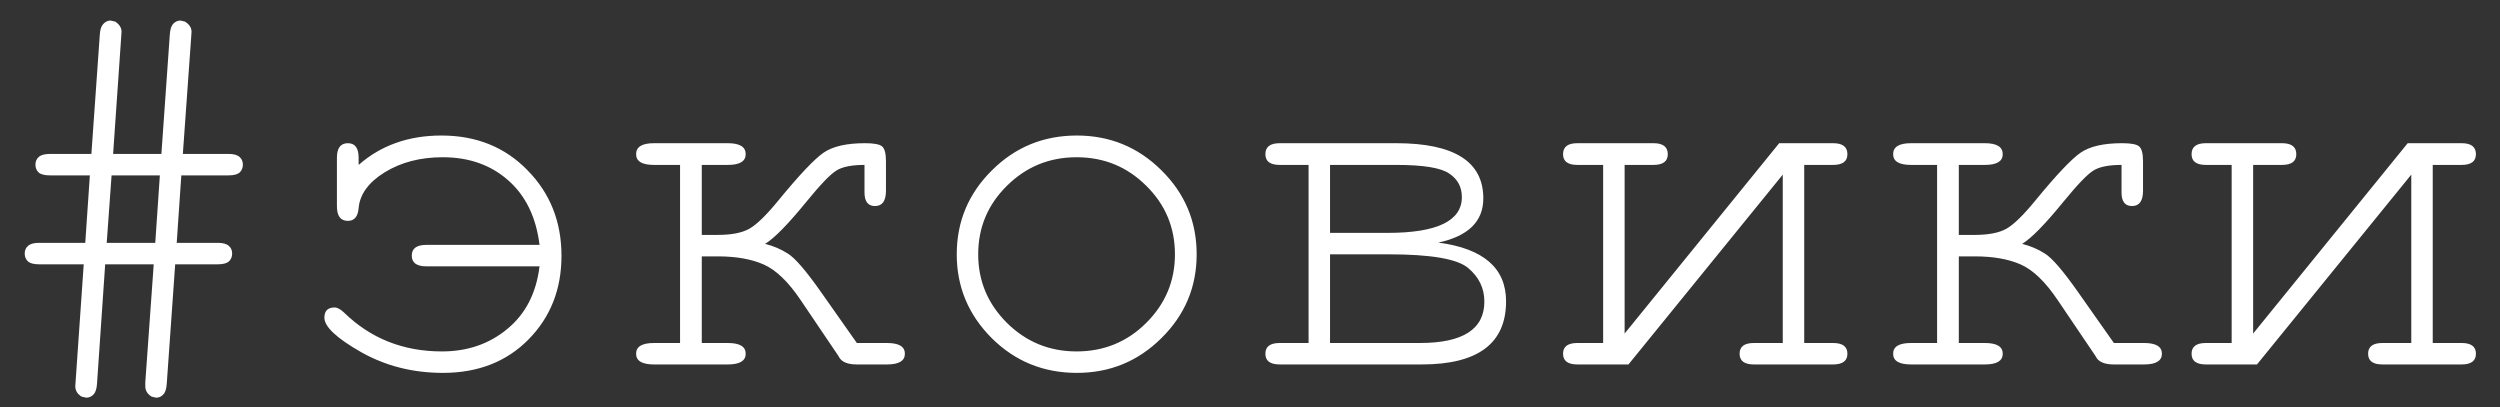 <?xml version="1.0" encoding="UTF-8"?> <svg xmlns="http://www.w3.org/2000/svg" width="86" height="14" viewBox="0 0 86 14" fill="none"><rect x="0" y="0" width="86" height="14" fill="#333333" stroke="none"/> <path d="M6.237 6.033L6.079 8.354H7.494C7.67 8.354 7.796 8.389 7.872 8.459C7.948 8.523 7.986 8.611 7.986 8.723C7.986 8.834 7.948 8.925 7.872 8.995C7.796 9.06 7.67 9.092 7.494 9.092H6.026L5.736 13.205C5.725 13.381 5.684 13.504 5.613 13.574C5.549 13.645 5.467 13.68 5.367 13.68L5.218 13.645C5.071 13.557 4.998 13.437 4.998 13.284V13.152L5.288 9.092H3.618L3.337 13.205C3.325 13.381 3.284 13.504 3.214 13.574C3.144 13.645 3.062 13.68 2.968 13.68L2.81 13.645C2.663 13.557 2.59 13.437 2.59 13.284L2.599 13.152L2.88 9.092H1.342C1.166 9.092 1.04 9.06 0.964 8.995C0.888 8.925 0.85 8.834 0.85 8.723C0.85 8.611 0.888 8.523 0.964 8.459C1.04 8.389 1.166 8.354 1.342 8.354H2.933L3.091 6.033H1.72C1.538 6.033 1.409 6.001 1.333 5.937C1.257 5.866 1.219 5.775 1.219 5.664C1.219 5.553 1.257 5.465 1.333 5.4C1.409 5.33 1.538 5.295 1.72 5.295H3.144L3.434 1.182C3.445 1.012 3.486 0.892 3.557 0.821C3.627 0.745 3.709 0.707 3.803 0.707L3.961 0.742C4.107 0.836 4.181 0.953 4.181 1.094L4.172 1.234L3.891 5.295H5.552L5.842 1.182C5.854 1.012 5.892 0.892 5.956 0.821C6.026 0.745 6.111 0.707 6.211 0.707L6.36 0.742C6.513 0.836 6.589 0.953 6.589 1.094L6.58 1.234L6.29 5.295H7.863C8.039 5.295 8.165 5.33 8.241 5.4C8.317 5.465 8.355 5.553 8.355 5.664C8.355 5.775 8.317 5.866 8.241 5.937C8.165 6.001 8.039 6.033 7.863 6.033H6.237ZM5.499 6.033H3.838L3.671 8.354H5.341L5.499 6.033ZM18.56 8.424H14.666C14.332 8.424 14.165 8.547 14.165 8.793C14.165 9.039 14.332 9.162 14.666 9.162H18.56C18.448 10.082 18.079 10.8 17.452 11.315C16.831 11.831 16.081 12.089 15.202 12.089C13.872 12.089 12.75 11.644 11.836 10.753C11.713 10.636 11.604 10.577 11.511 10.577C11.276 10.577 11.159 10.694 11.159 10.929C11.159 11.239 11.581 11.635 12.425 12.115C13.269 12.59 14.206 12.827 15.237 12.827C16.444 12.827 17.426 12.443 18.182 11.676C18.938 10.908 19.315 9.95 19.315 8.802C19.315 7.63 18.926 6.648 18.146 5.857C17.373 5.061 16.386 4.662 15.185 4.662C14.054 4.662 13.104 4.999 12.337 5.673V5.427C12.337 5.093 12.214 4.926 11.968 4.926C11.716 4.926 11.59 5.093 11.59 5.427V7.097C11.59 7.431 11.716 7.598 11.968 7.598C12.19 7.598 12.313 7.451 12.337 7.158C12.378 6.684 12.677 6.273 13.233 5.928C13.796 5.582 14.461 5.409 15.229 5.409C16.131 5.409 16.881 5.673 17.479 6.2C18.082 6.728 18.442 7.469 18.56 8.424ZM29.739 5.673C29.3 5.673 28.977 5.737 28.773 5.866C28.567 5.989 28.219 6.353 27.727 6.956C27.105 7.718 26.637 8.195 26.32 8.389C26.602 8.459 26.862 8.57 27.102 8.723C27.349 8.875 27.73 9.317 28.245 10.05L29.476 11.799H30.513C30.923 11.799 31.128 11.922 31.128 12.168C31.128 12.414 30.923 12.537 30.513 12.537H29.476C29.177 12.537 28.977 12.461 28.878 12.309C28.86 12.273 28.831 12.227 28.79 12.168L27.542 10.322C27.12 9.695 26.698 9.288 26.276 9.101C25.855 8.913 25.324 8.819 24.686 8.819H24.141V11.799H25.037C25.447 11.799 25.652 11.922 25.652 12.168C25.652 12.414 25.447 12.537 25.037 12.537H22.497C22.087 12.537 21.882 12.414 21.882 12.168C21.882 11.922 22.087 11.799 22.497 11.799H23.394V5.673H22.497C22.087 5.673 21.882 5.55 21.882 5.304C21.882 5.052 22.087 4.926 22.497 4.926H25.037C25.447 4.926 25.652 5.052 25.652 5.304C25.652 5.55 25.447 5.673 25.037 5.673H24.141V8.081H24.686C25.16 8.081 25.523 8.011 25.775 7.87C26.027 7.729 26.361 7.404 26.777 6.895C27.498 6.016 28.017 5.468 28.333 5.251C28.649 5.034 29.124 4.926 29.757 4.926C30.056 4.926 30.249 4.961 30.337 5.031C30.431 5.102 30.477 5.274 30.477 5.55V6.561C30.477 6.912 30.352 7.088 30.1 7.088C29.859 7.088 29.739 6.933 29.739 6.622V5.673ZM41.165 8.749C41.165 9.874 40.761 10.835 39.952 11.632C39.149 12.429 38.18 12.827 37.043 12.827C35.895 12.827 34.919 12.429 34.116 11.632C33.313 10.829 32.912 9.868 32.912 8.749C32.912 7.624 33.313 6.663 34.116 5.866C34.919 5.063 35.895 4.662 37.043 4.662C38.18 4.662 39.149 5.061 39.952 5.857C40.761 6.654 41.165 7.618 41.165 8.749ZM40.418 8.749C40.418 7.823 40.087 7.035 39.425 6.385C38.769 5.734 37.972 5.409 37.034 5.409C36.097 5.409 35.297 5.737 34.635 6.394C33.978 7.044 33.65 7.829 33.65 8.749C33.65 9.663 33.978 10.448 34.635 11.104C35.297 11.761 36.097 12.089 37.034 12.089C37.972 12.089 38.769 11.764 39.425 11.113C40.087 10.457 40.418 9.669 40.418 8.749ZM45.015 11.799V5.673H44.022C43.693 5.673 43.529 5.55 43.529 5.304C43.529 5.052 43.693 4.926 44.022 4.926H48.029C50.027 4.926 51.026 5.559 51.026 6.824C51.026 7.615 50.511 8.122 49.48 8.345C51.032 8.55 51.809 9.224 51.809 10.366C51.809 11.813 50.842 12.537 48.908 12.537H44.022C43.693 12.537 43.529 12.414 43.529 12.168C43.529 11.922 43.693 11.799 44.022 11.799H45.015ZM45.753 8.011H47.73C49.435 8.011 50.288 7.601 50.288 6.78C50.288 6.435 50.145 6.165 49.857 5.972C49.57 5.772 48.964 5.673 48.038 5.673H45.753V8.011ZM45.753 11.799H48.847C50.323 11.799 51.062 11.324 51.062 10.375C51.062 9.912 50.874 9.525 50.499 9.215C50.124 8.904 49.216 8.749 47.774 8.749H45.753V11.799ZM56.019 12.537H54.261C53.933 12.537 53.769 12.414 53.769 12.168C53.769 11.922 53.933 11.799 54.261 11.799H55.148V5.673H54.261C53.933 5.673 53.769 5.55 53.769 5.304C53.769 5.052 53.933 4.926 54.261 4.926H56.88C57.208 4.926 57.372 5.052 57.372 5.304C57.372 5.55 57.208 5.673 56.88 5.673H55.887V11.474L61.204 4.926H63.059C63.387 4.926 63.551 5.052 63.551 5.304C63.551 5.55 63.387 5.673 63.059 5.673H62.065V11.799H63.059C63.387 11.799 63.551 11.922 63.551 12.168C63.551 12.414 63.387 12.537 63.059 12.537H60.334C60.006 12.537 59.842 12.414 59.842 12.168C59.842 11.922 60.006 11.799 60.334 11.799H61.327V6.007L56.019 12.537ZM72.981 5.673C72.542 5.673 72.22 5.737 72.015 5.866C71.81 5.989 71.461 6.353 70.969 6.956C70.348 7.718 69.879 8.195 69.562 8.389C69.844 8.459 70.105 8.57 70.345 8.723C70.591 8.875 70.972 9.317 71.487 10.05L72.718 11.799H73.755C74.165 11.799 74.37 11.922 74.37 12.168C74.37 12.414 74.165 12.537 73.755 12.537H72.718C72.419 12.537 72.22 12.461 72.12 12.309C72.103 12.273 72.073 12.227 72.032 12.168L70.784 10.322C70.362 9.695 69.94 9.288 69.519 9.101C69.097 8.913 68.566 8.819 67.928 8.819H67.383V11.799H68.279C68.689 11.799 68.894 11.922 68.894 12.168C68.894 12.414 68.689 12.537 68.279 12.537H65.739C65.329 12.537 65.124 12.414 65.124 12.168C65.124 11.922 65.329 11.799 65.739 11.799H66.636V5.673H65.739C65.329 5.673 65.124 5.55 65.124 5.304C65.124 5.052 65.329 4.926 65.739 4.926H68.279C68.689 4.926 68.894 5.052 68.894 5.304C68.894 5.55 68.689 5.673 68.279 5.673H67.383V8.081H67.928C68.402 8.081 68.766 8.011 69.018 7.87C69.269 7.729 69.603 7.404 70.019 6.895C70.74 6.016 71.259 5.468 71.575 5.251C71.892 5.034 72.366 4.926 72.999 4.926C73.298 4.926 73.491 4.961 73.579 5.031C73.673 5.102 73.72 5.274 73.72 5.55V6.561C73.72 6.912 73.594 7.088 73.342 7.088C73.102 7.088 72.981 6.933 72.981 6.622V5.673ZM77.64 12.537H75.882C75.554 12.537 75.39 12.414 75.39 12.168C75.39 11.922 75.554 11.799 75.882 11.799H76.769V5.673H75.882C75.554 5.673 75.39 5.55 75.39 5.304C75.39 5.052 75.554 4.926 75.882 4.926H78.501C78.829 4.926 78.993 5.052 78.993 5.304C78.993 5.55 78.829 5.673 78.501 5.673H77.508V11.474L82.825 4.926H84.68C85.008 4.926 85.172 5.052 85.172 5.304C85.172 5.55 85.008 5.673 84.68 5.673H83.686V11.799H84.68C85.008 11.799 85.172 11.922 85.172 12.168C85.172 12.414 85.008 12.537 84.68 12.537H81.955C81.627 12.537 81.463 12.414 81.463 12.168C81.463 11.922 81.627 11.799 81.955 11.799H82.948V6.007L77.64 12.537Z" fill="white"></path> </svg> 